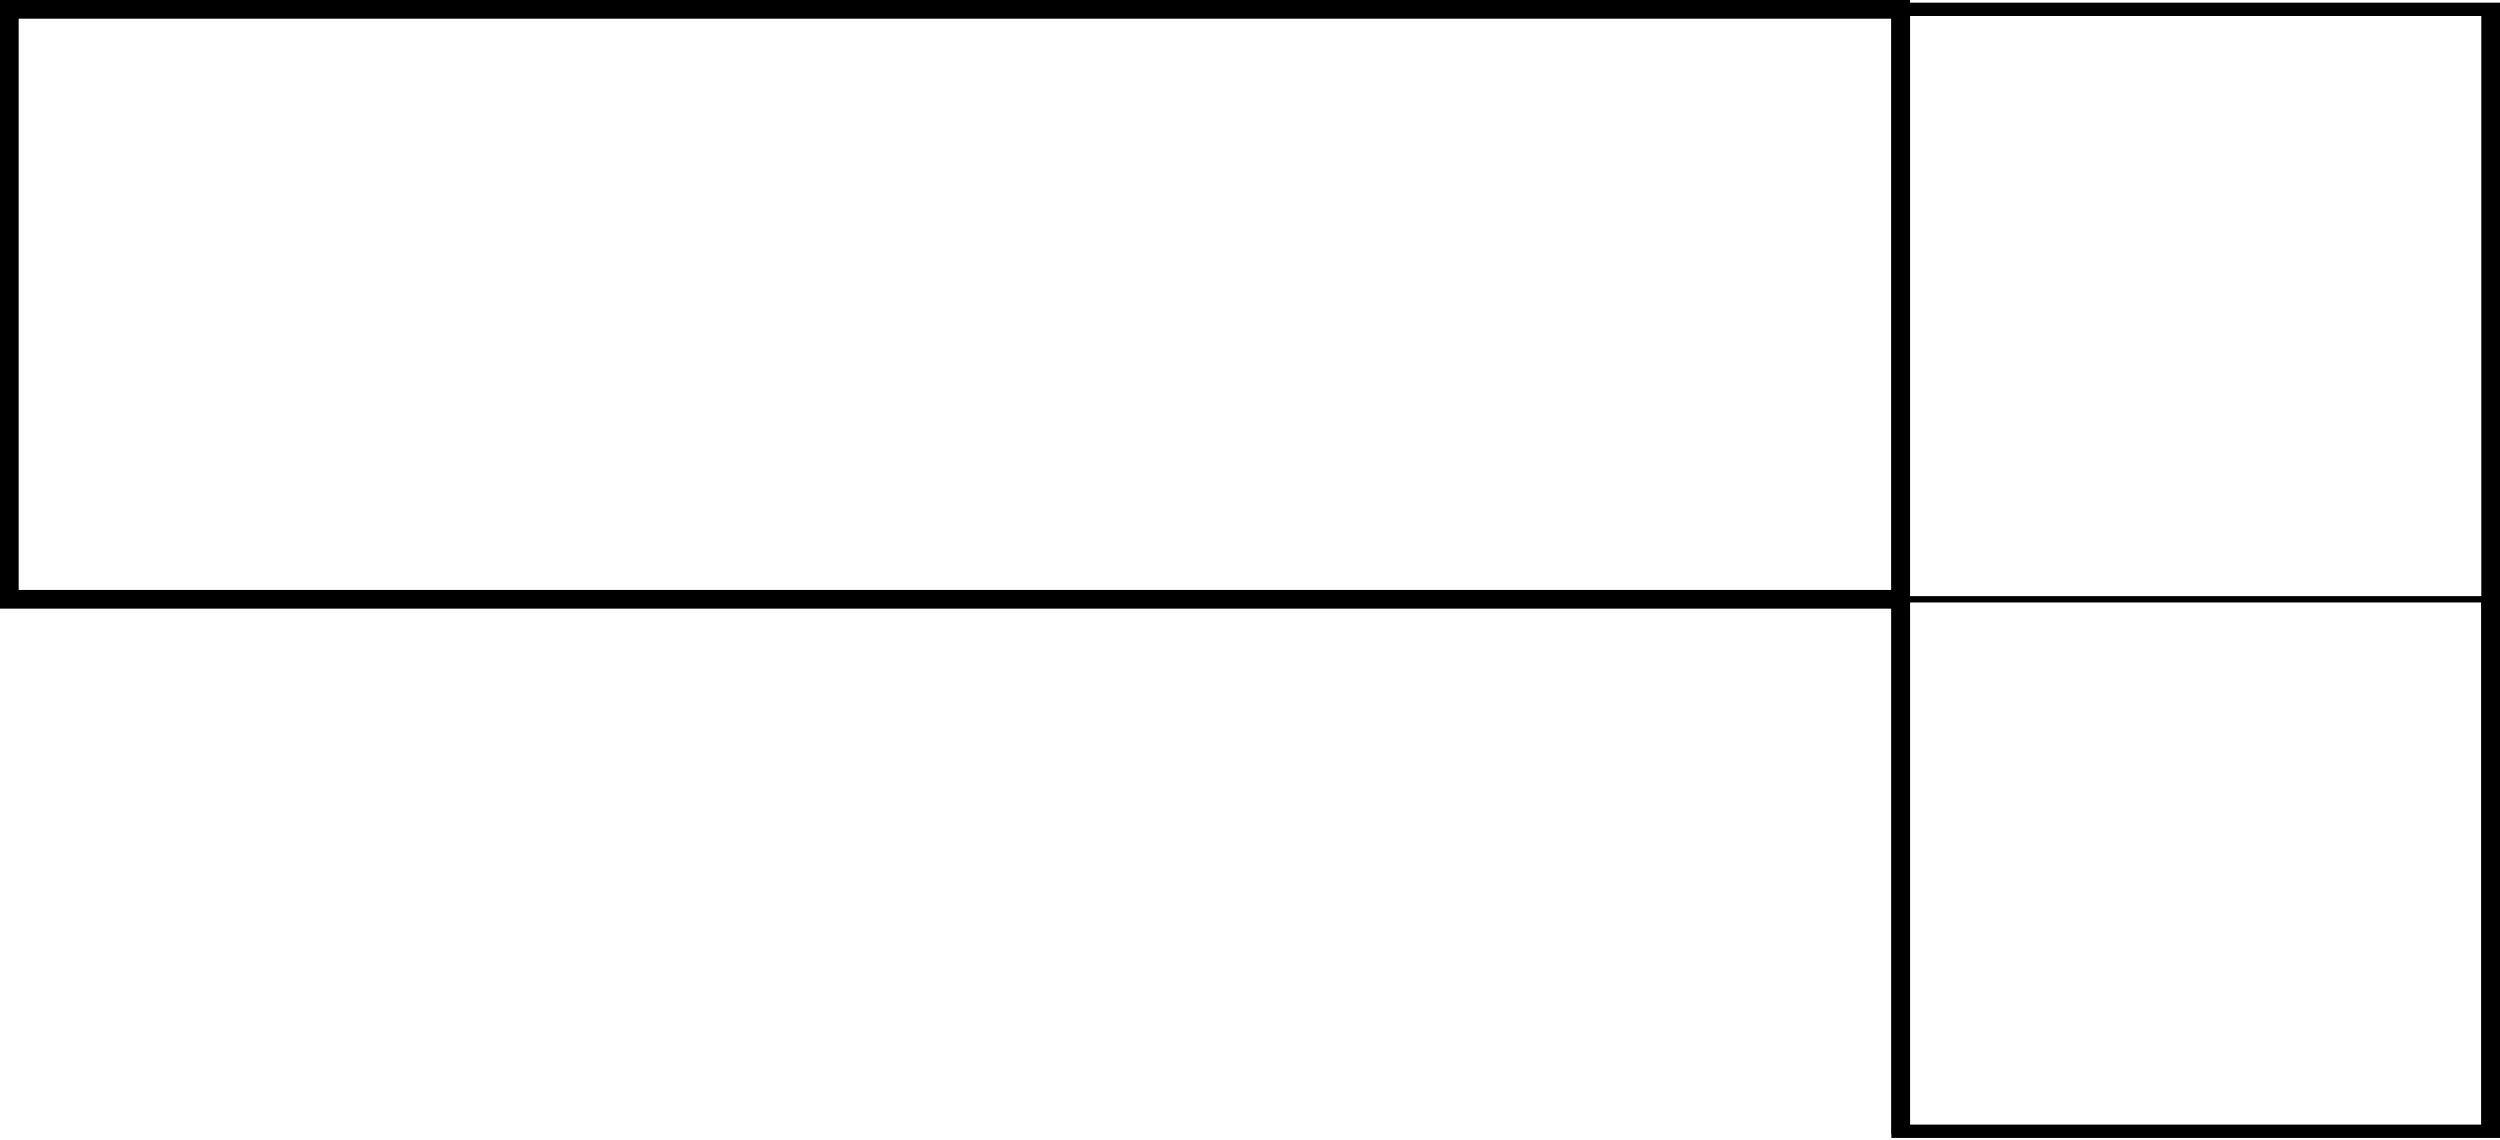 <?xml version="1.0" encoding="UTF-8"?> <!-- Creator: CorelDRAW 2019 (64-Bit) --> <svg xmlns="http://www.w3.org/2000/svg" xmlns:xlink="http://www.w3.org/1999/xlink" xmlns:xodm="http://www.corel.com/coreldraw/odm/2003" xml:space="preserve" width="70.82mm" height="32.301mm" style="shape-rendering:geometricPrecision; text-rendering:geometricPrecision; image-rendering:optimizeQuality; fill-rule:evenodd; clip-rule:evenodd" viewBox="0 0 560.63 255.7"> <defs> <style type="text/css"> <![CDATA[ .str0 {stroke:black;stroke-width:4.19;stroke-miterlimit:22.926} .fil0 {fill:none} ]]> </style> </defs> <g id="Слой_x0020_1">  <rect class="fil0 str0" x="2.09" y="2.09" width="424.14" height="132.3"></rect> <rect class="fil0 str0" transform="matrix(2.19653E-14 0.715 -1 2.28255E-14 558.535 2.095)" width="351.88" height="132.3"></rect> <rect class="fil0 str0" transform="matrix(2.19653E-14 0.339 -1 1.08188E-14 558.535 134.397)" width="351.88" height="132.3"></rect> </g> </svg> 